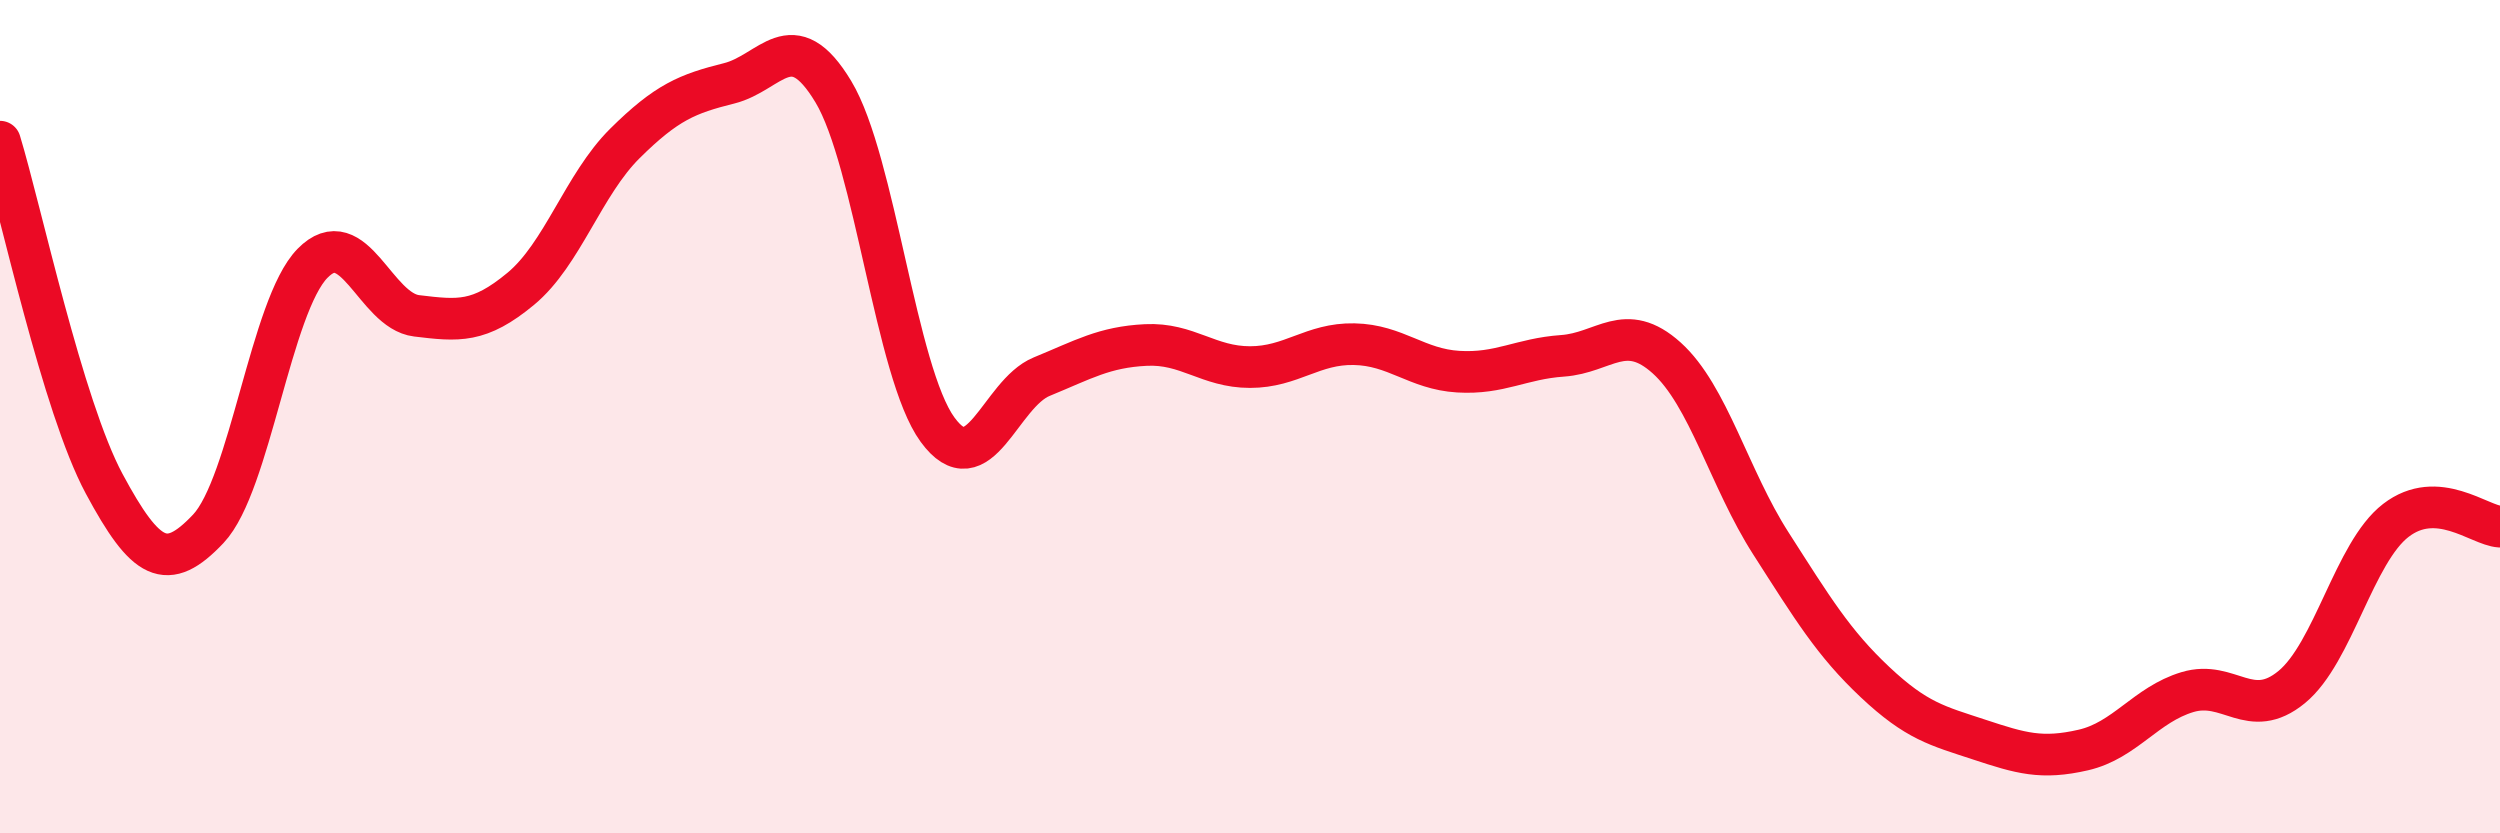 
    <svg width="60" height="20" viewBox="0 0 60 20" xmlns="http://www.w3.org/2000/svg">
      <path
        d="M 0,3.4 C 0.5,5.04 1.5,9.75 2.5,11.61 C 3.5,13.47 4,13.75 5,12.69 C 6,11.63 6.5,7.34 7.5,6.32 C 8.5,5.3 9,7.46 10,7.58 C 11,7.7 11.5,7.76 12.5,6.93 C 13.5,6.1 14,4.43 15,3.44 C 16,2.45 16.5,2.25 17.5,2 C 18.5,1.75 19,0.54 20,2.2 C 21,3.86 21.5,8.94 22.5,10.31 C 23.5,11.68 24,9.45 25,9.04 C 26,8.63 26.5,8.33 27.5,8.28 C 28.5,8.23 29,8.81 30,8.81 C 31,8.81 31.5,8.24 32.5,8.26 C 33.5,8.28 34,8.86 35,8.92 C 36,8.98 36.5,8.61 37.5,8.54 C 38.5,8.47 39,7.69 40,8.59 C 41,9.49 41.5,11.48 42.5,13.04 C 43.5,14.6 44,15.43 45,16.37 C 46,17.31 46.5,17.42 47.5,17.75 C 48.5,18.08 49,18.23 50,18 C 51,17.77 51.5,16.91 52.5,16.61 C 53.5,16.31 54,17.31 55,16.49 C 56,15.67 56.5,13.26 57.5,12.49 C 58.5,11.72 59.5,12.61 60,12.64L60 20L0 20Z"
        fill="#EB0A25"
        opacity="0.1"
        stroke-linecap="round"
        stroke-linejoin="round"
      />
      <path
        d="M 0,3.4 C 0.5,5.04 1.5,9.75 2.5,11.61 C 3.5,13.47 4,13.75 5,12.69 C 6,11.63 6.5,7.34 7.5,6.32 C 8.5,5.3 9,7.46 10,7.58 C 11,7.7 11.5,7.76 12.5,6.93 C 13.5,6.1 14,4.43 15,3.44 C 16,2.45 16.5,2.25 17.5,2 C 18.5,1.75 19,0.54 20,2.2 C 21,3.86 21.5,8.94 22.5,10.31 C 23.5,11.68 24,9.45 25,9.04 C 26,8.63 26.5,8.33 27.5,8.28 C 28.5,8.23 29,8.81 30,8.81 C 31,8.81 31.5,8.24 32.5,8.26 C 33.5,8.28 34,8.86 35,8.92 C 36,8.98 36.5,8.61 37.5,8.54 C 38.5,8.47 39,7.69 40,8.59 C 41,9.49 41.5,11.48 42.5,13.04 C 43.5,14.6 44,15.43 45,16.37 C 46,17.31 46.5,17.42 47.5,17.75 C 48.5,18.08 49,18.23 50,18 C 51,17.77 51.5,16.91 52.5,16.61 C 53.5,16.31 54,17.31 55,16.49 C 56,15.67 56.5,13.26 57.5,12.49 C 58.5,11.72 59.5,12.61 60,12.64"
        stroke="#EB0A25"
        stroke-width="1"
        fill="none"
        stroke-linecap="round"
        stroke-linejoin="round"
      />
    </svg>
  